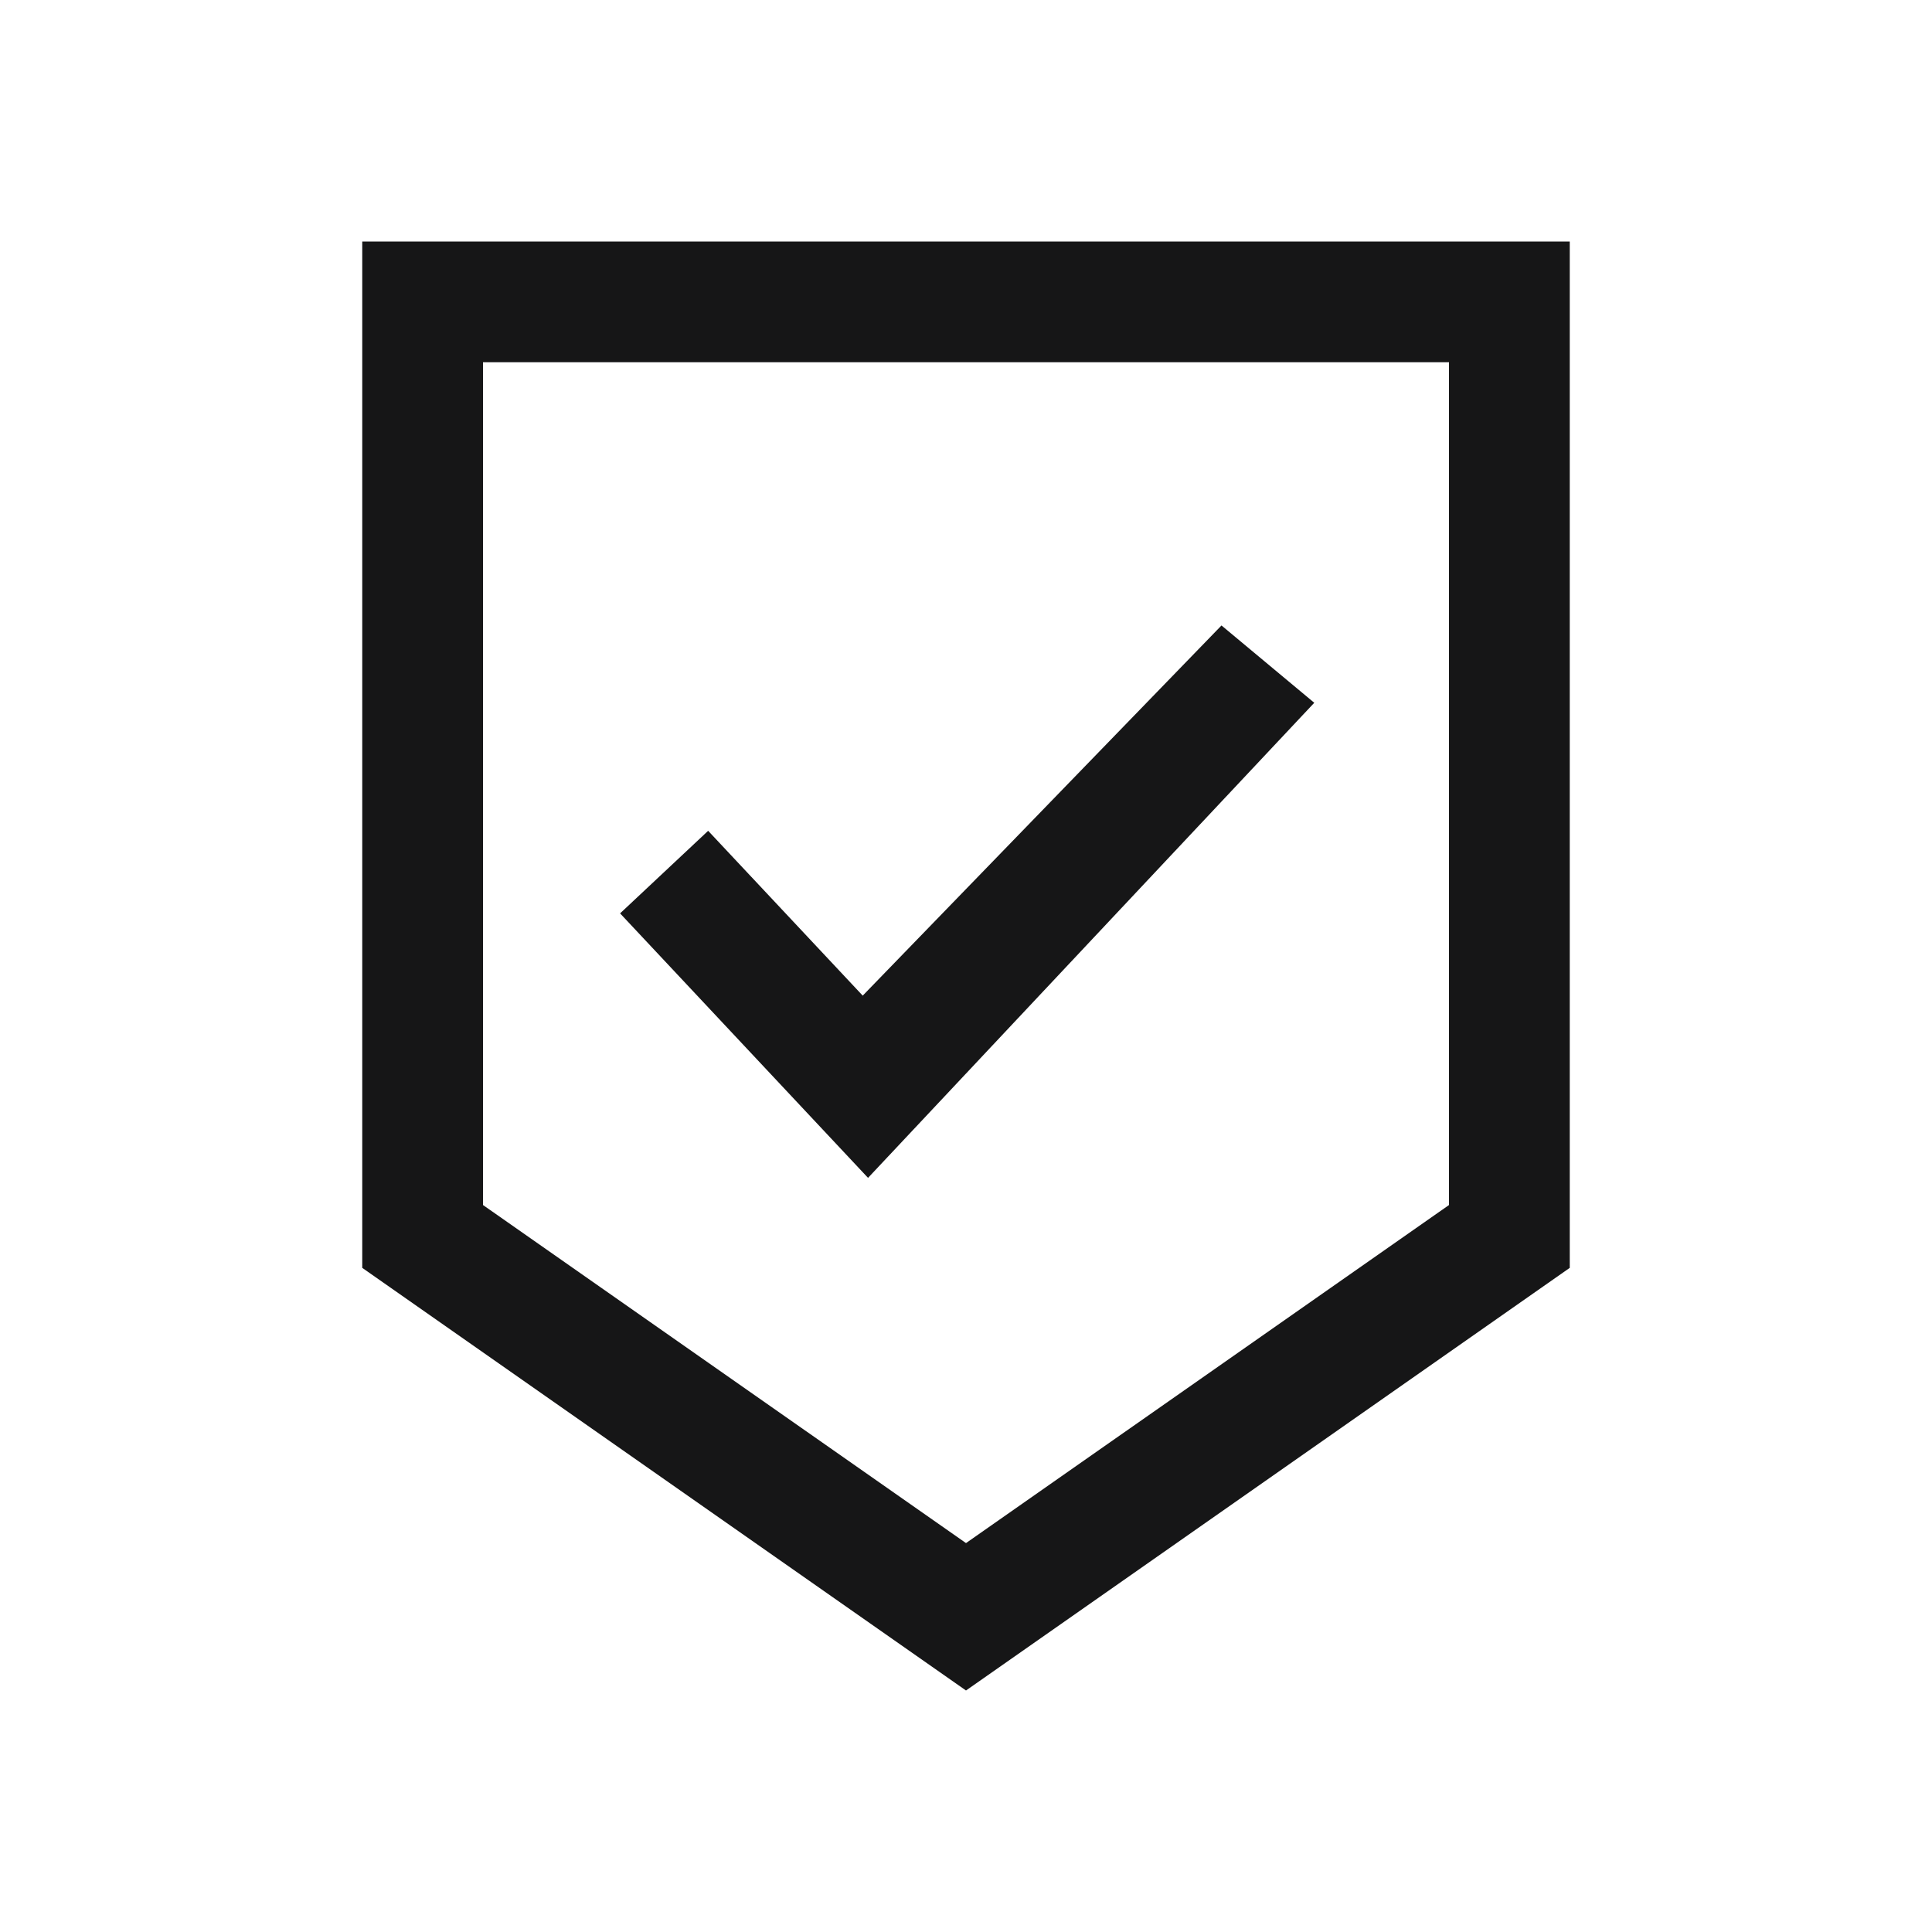 <svg width="50" height="50" viewBox="0 0 50 50" fill="none" xmlns="http://www.w3.org/2000/svg">
<g clip-path="url(#clip0_5294_7733)">
<path fill-rule="evenodd" clip-rule="evenodd" d="M9.375 6.25H40.625V32.812L25 43.75L9.375 32.812V6.25ZM12.5 31.186L25 39.935L37.5 31.186V9.375H12.5V31.186Z" fill="#161617"/>
<path fill-rule="evenodd" clip-rule="evenodd" d="M34.013 18.188L22.465 30.483L16.048 23.638L18.327 21.501L22.327 25.767L31.612 16.187L34.013 18.188Z" fill="#161617"/>
</g>
<defs>
<clipPath id="clip0_5294_7733">
<rect width="50" height="50" fill="white"/>
</clipPath>
</defs>
</svg>
